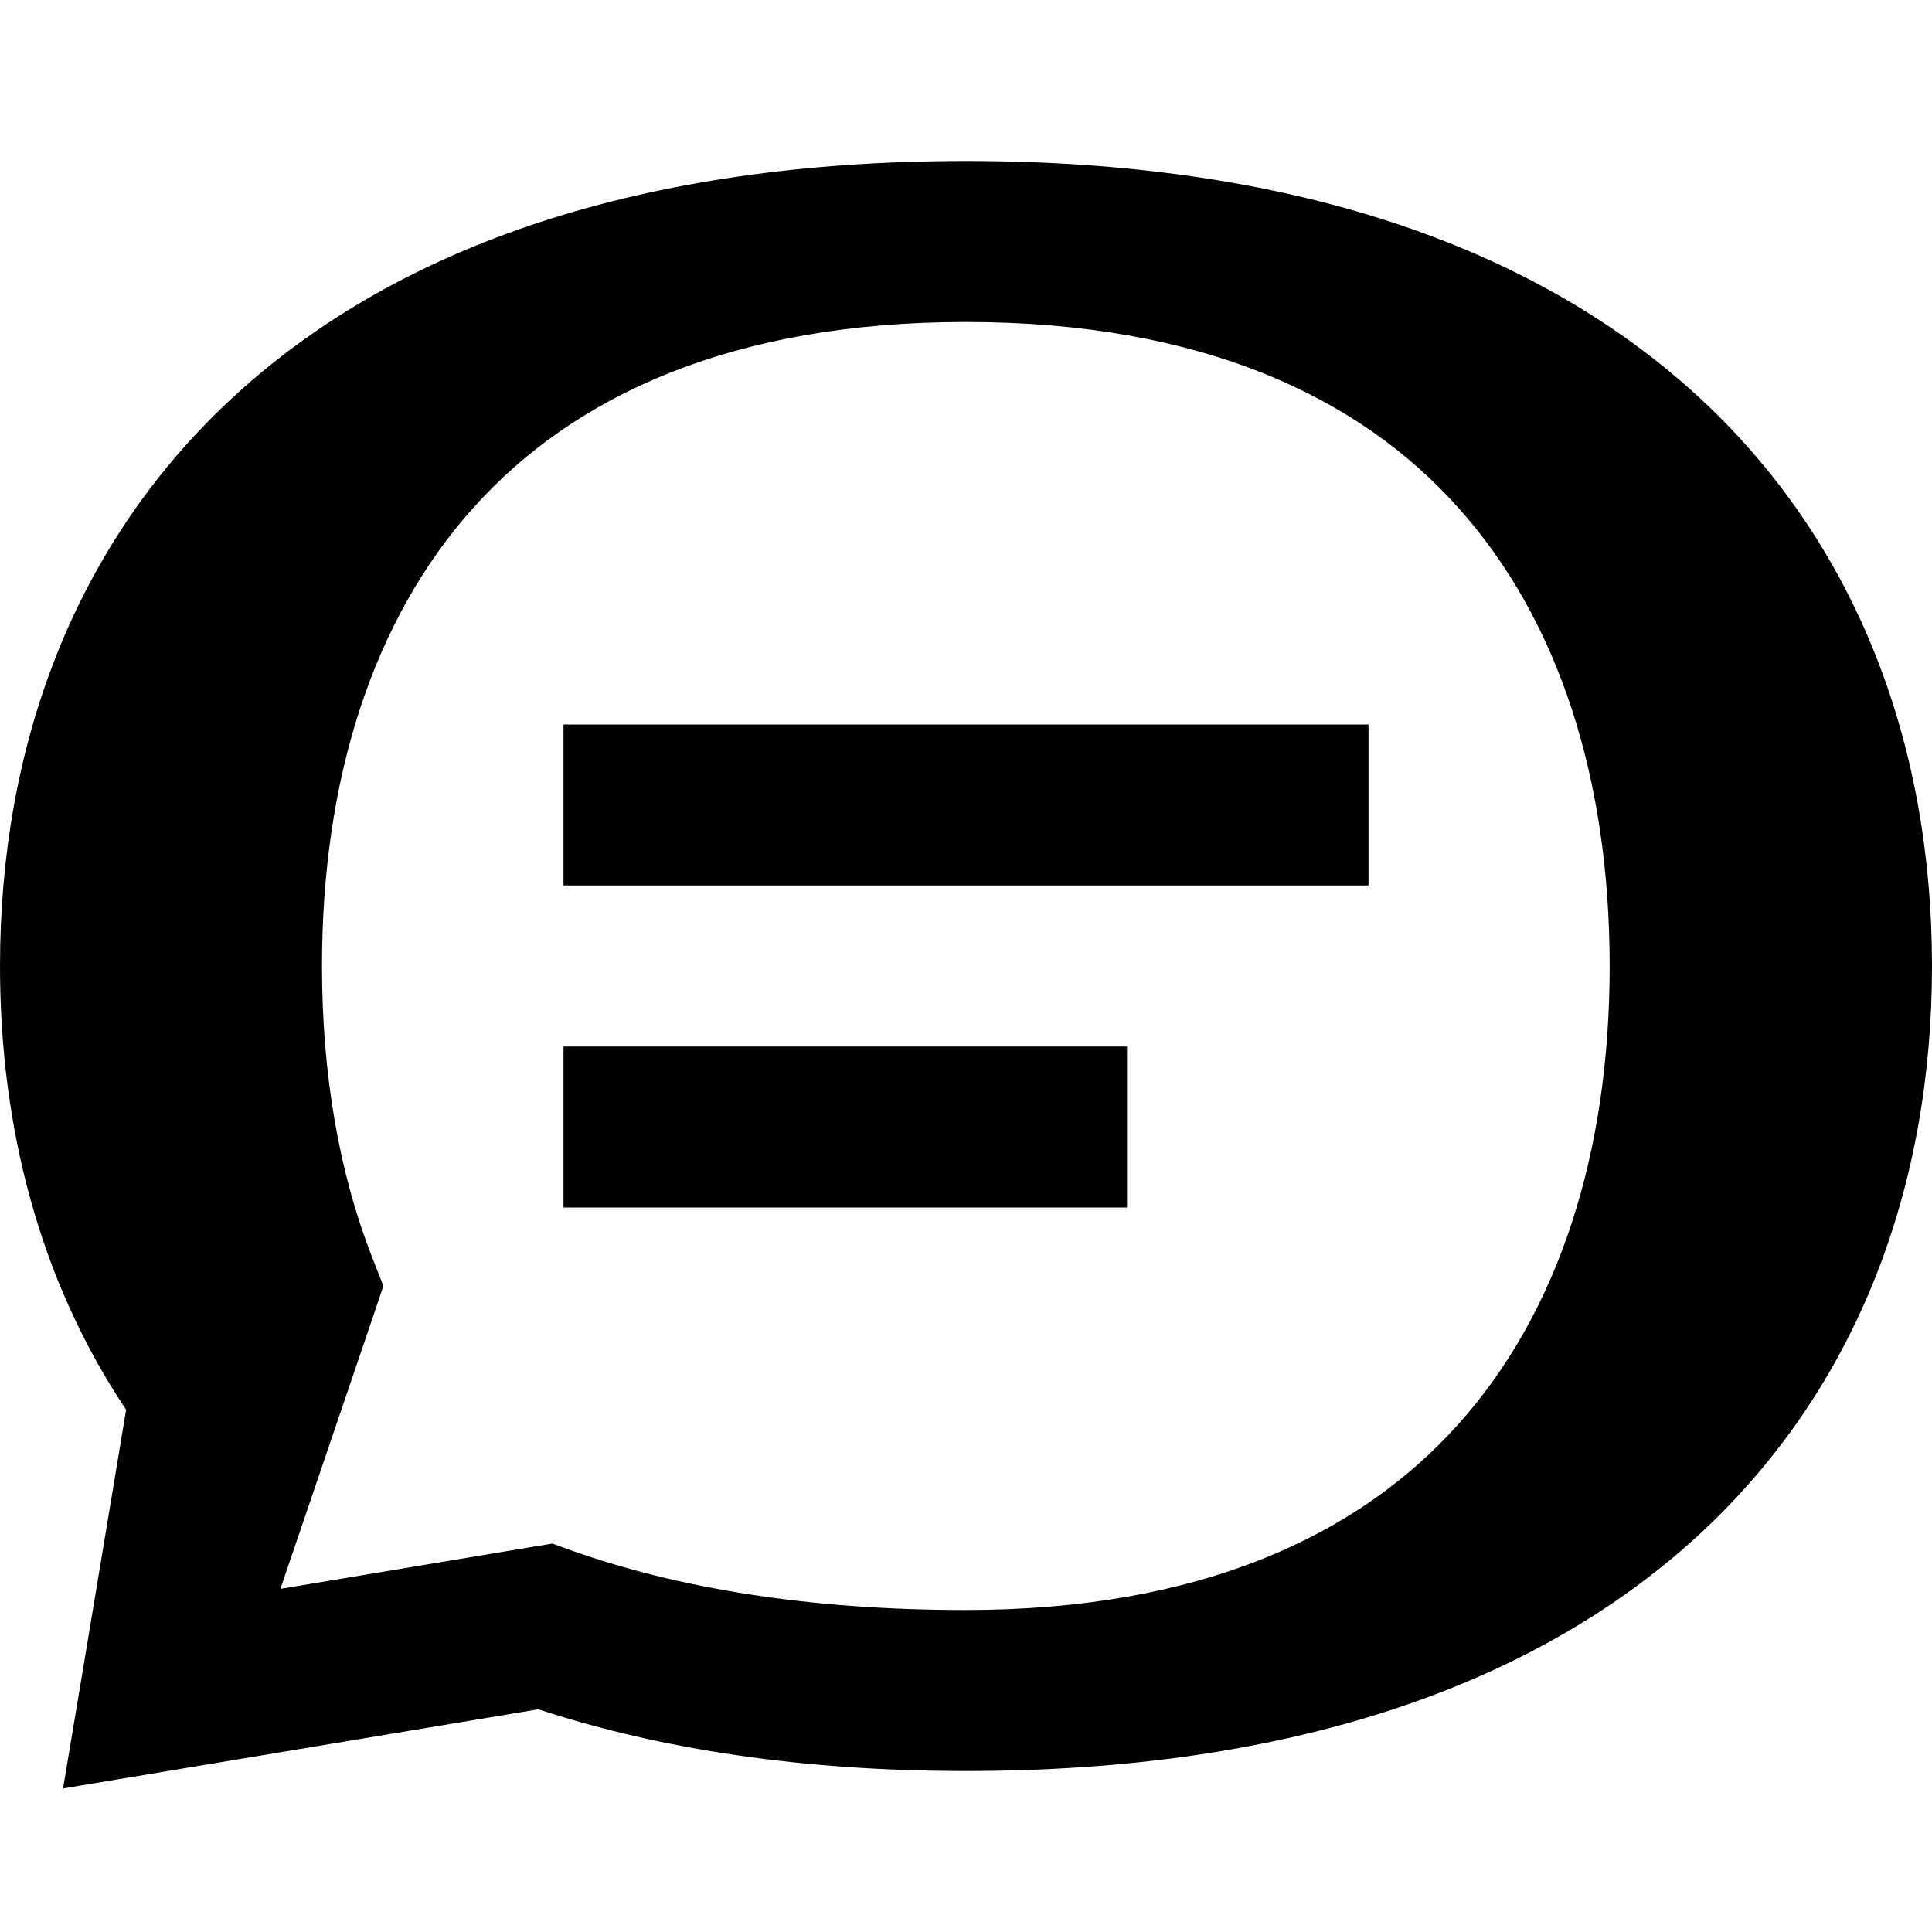 <svg xmlns="http://www.w3.org/2000/svg" viewBox="0 0 576 576"><!--! Font Awesome Pro 7.1.0 by @fontawesome - https://fontawesome.com License - https://fontawesome.com/license (Commercial License) Copyright 2025 Fonticons, Inc. --><path fill="currentColor" d="M288 96C217.8 96 170.8 118.3 141.2 151.3C111.1 184.8 96 232.4 96 288C96 320 101 349.6 111.1 375.2L114.3 383.4L111.5 391.7L83.6 473.7L158.6 461.2L164.7 460.2L170.5 462.3C202.2 473.5 241 480 287.9 480C358.1 480 405.1 457.7 434.7 424.7C464.8 391.2 479.9 343.6 479.9 288C479.9 232.4 464.8 184.8 434.7 151.3C405.2 118.3 358.2 96 288 96zM288 528C239.4 528 197 521.6 160.5 509.6C75.5 523.8 28.3 531.6 18.8 533.2C21.2 518.9 27.5 481.2 37.6 420.3C11.7 381.6 0 335.9 0 288C0 222.9 21.7 162 70.5 117.5C119.1 73.2 191.5 48 288 48C384.5 48 456.9 73.3 505.5 117.5C554.3 162 576 222.9 576 288C576 353.1 554.3 414 505.5 458.5C456.9 502.7 384.4 528 288 528zM408 264L168 264L168 216L408 216L408 264zM168 360L168 312L336 312L336 360L168 360z"/></svg>